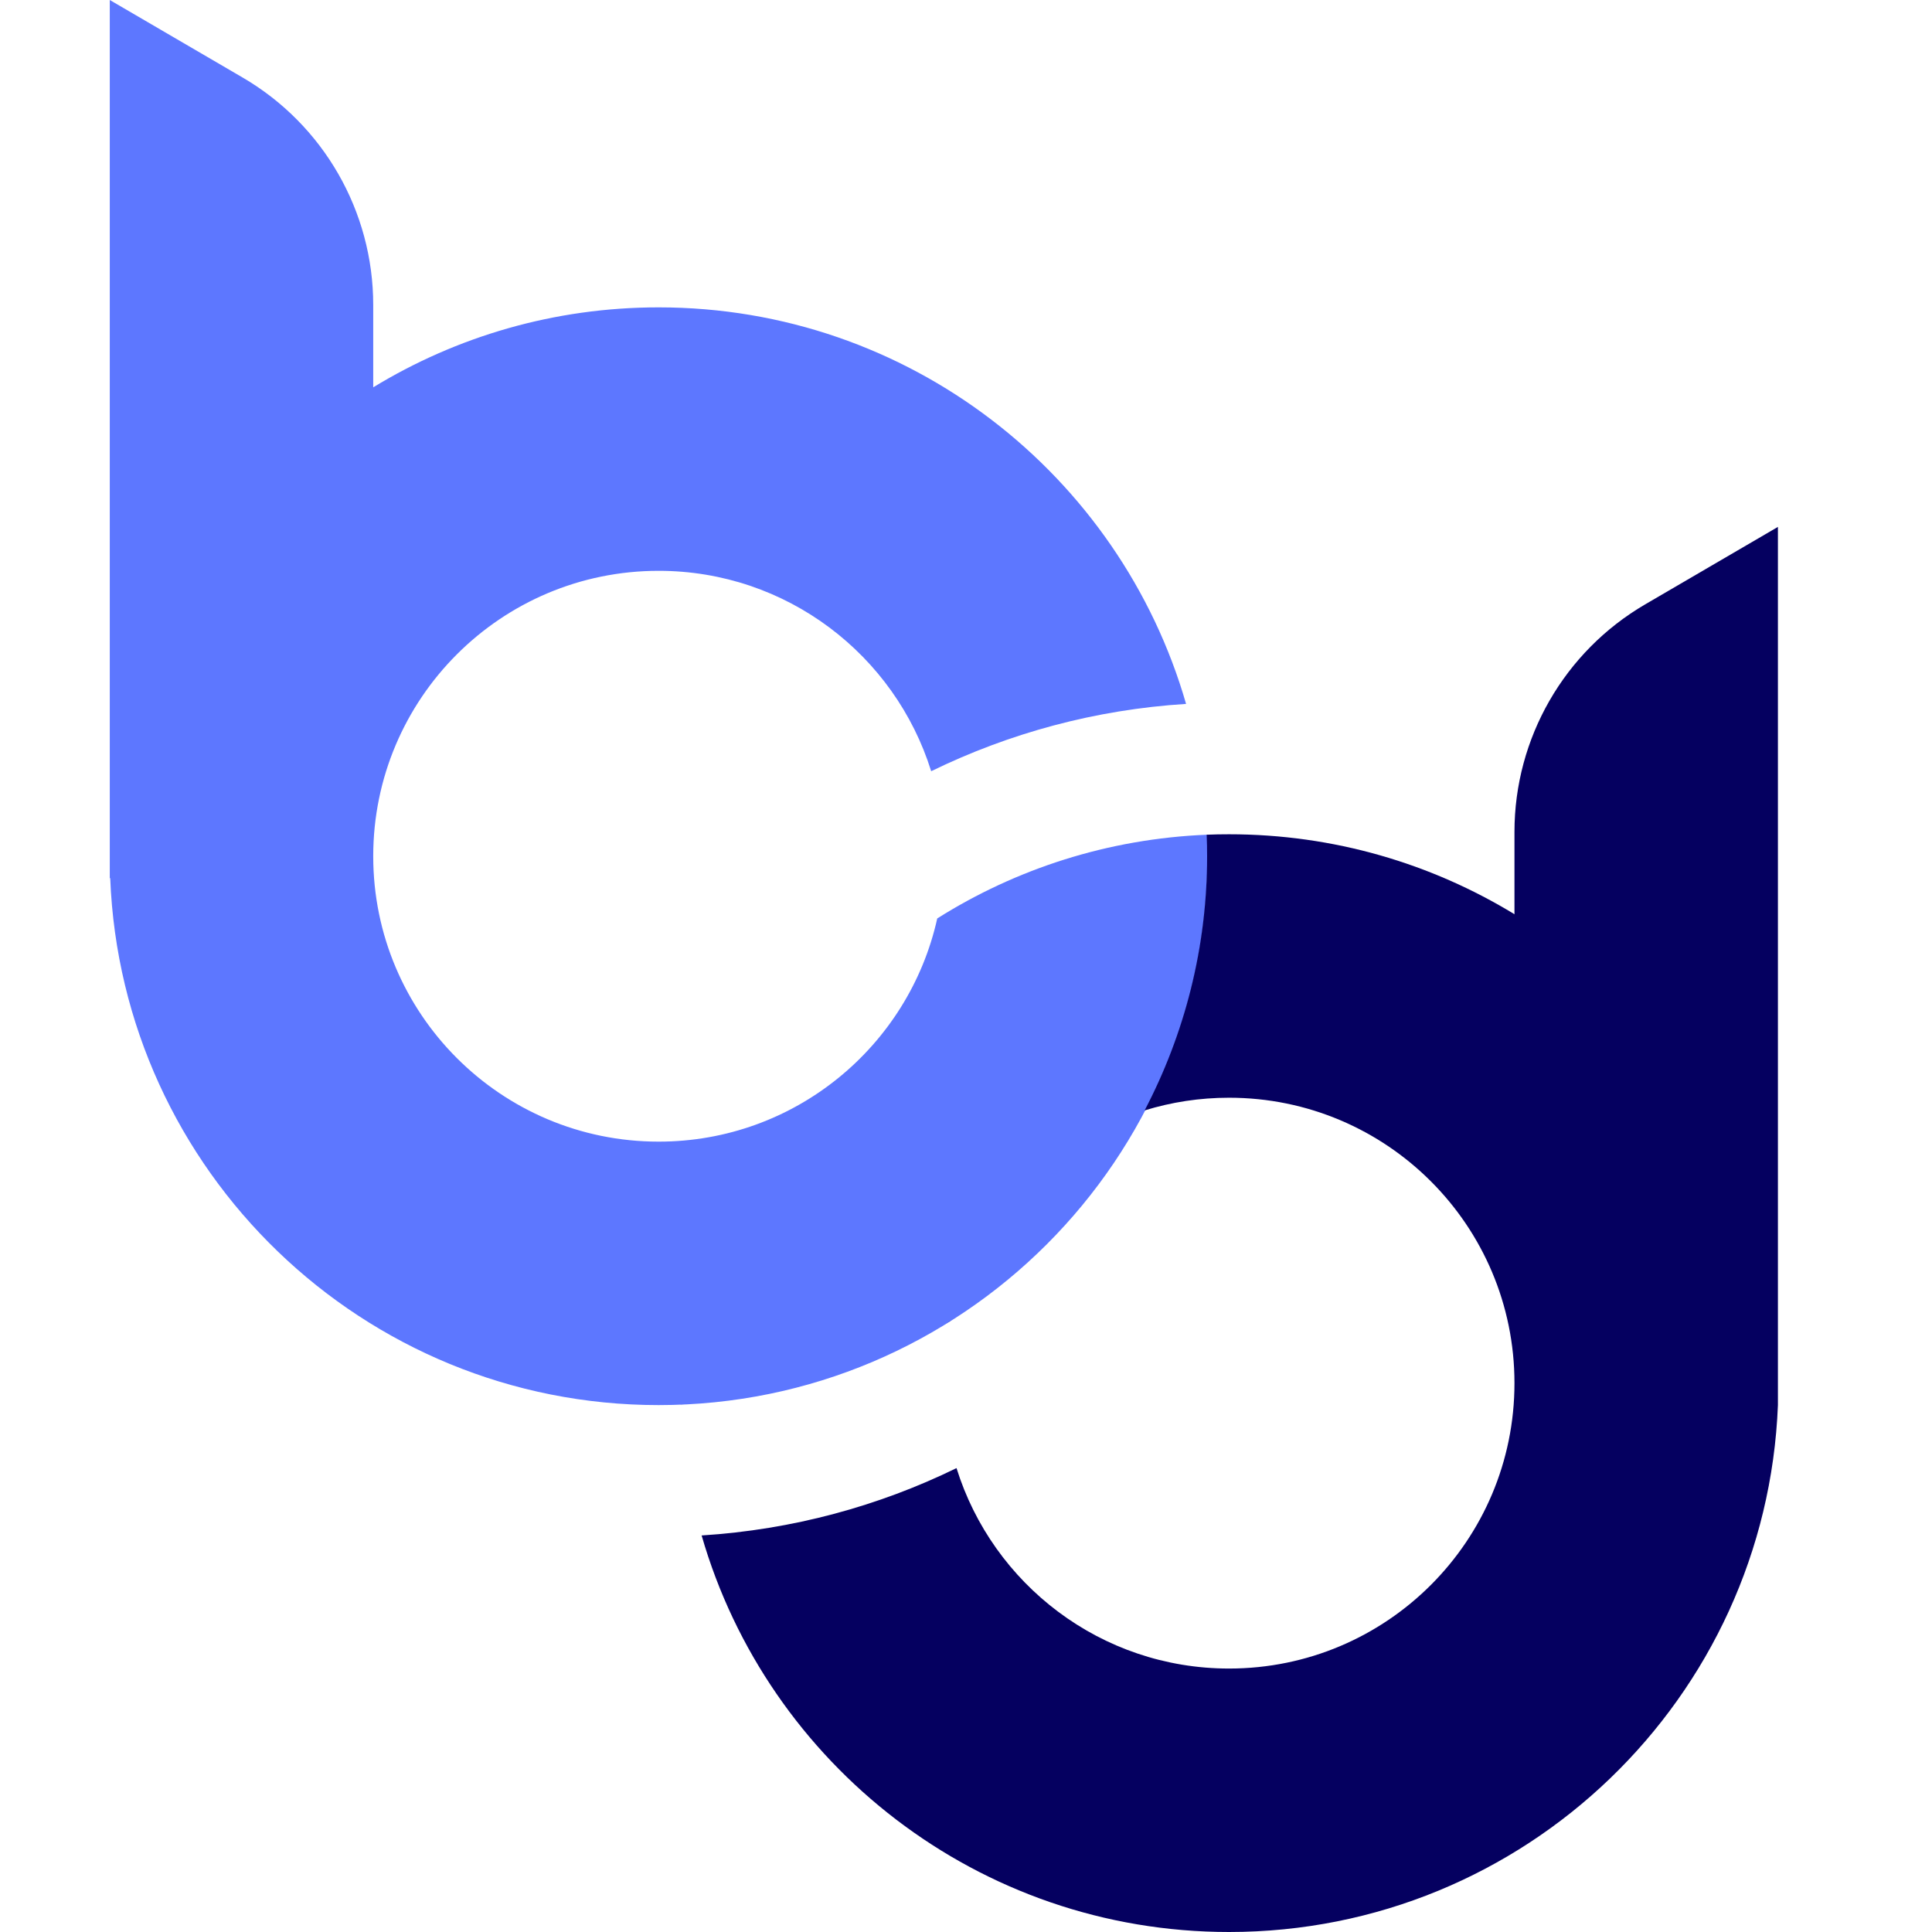 <svg width="32" height="32" viewBox="0 0 39 44" fill="none" xmlns="http://www.w3.org/2000/svg">
    <path fill-rule="evenodd" clip-rule="evenodd" d="M6 6.946C6 4.812 4.867 2.839 3.023 1.764L0 0V19.5V20H0.01C0.272 26.672 5.764 32 12.5 32C19.404 32 25 26.404 25 19.5C25 19.336 24.997 19.173 24.991 19.01C22.737 19.101 20.638 19.787 18.845 20.917C18.199 23.825 15.603 26 12.5 26C8.91 26 6 23.09 6 19.5C6 15.91 8.91 13 12.5 13C15.416 13 17.883 14.92 18.707 17.564C20.479 16.699 22.44 16.161 24.512 16.031C23.009 10.815 18.2 7 12.5 7C10.119 7 7.894 7.666 6 8.821V6.946Z" fill="#5D77FF"/>
    <path d="M37.991 32C37.729 38.672 32.227 44 25.491 44C19.791 44 14.982 40.185 13.479 34.969C15.549 34.838 17.512 34.301 19.284 33.435C20.108 36.08 22.575 38 25.491 38C29.081 38 31.991 35.09 31.991 31.5C31.991 27.91 29.081 25 25.491 25C24.822 25 24.176 25.101 23.568 25.289C24.475 23.558 24.991 21.59 24.991 19.5C24.991 19.336 24.988 19.172 24.981 19.01C25.151 19.003 25.32 19 25.491 19C27.872 19 30.097 19.666 31.991 20.821V18.946C31.991 16.812 33.125 14.839 34.968 13.764L37.991 12V32ZM13.001 31.99L13 31.988C13.028 31.987 13.056 31.987 13.084 31.985C13.056 31.987 13.029 31.989 13.001 31.99ZM19.146 30.083C19.105 30.109 19.063 30.133 19.021 30.158C19.064 30.132 19.105 30.105 19.148 30.078C19.147 30.08 19.147 30.081 19.146 30.083ZM21.613 19.614C21.628 19.609 21.642 19.603 21.657 19.599C21.675 19.593 21.694 19.588 21.712 19.582C21.679 19.593 21.646 19.604 21.613 19.614Z" fill="#050060"/>
</svg>
